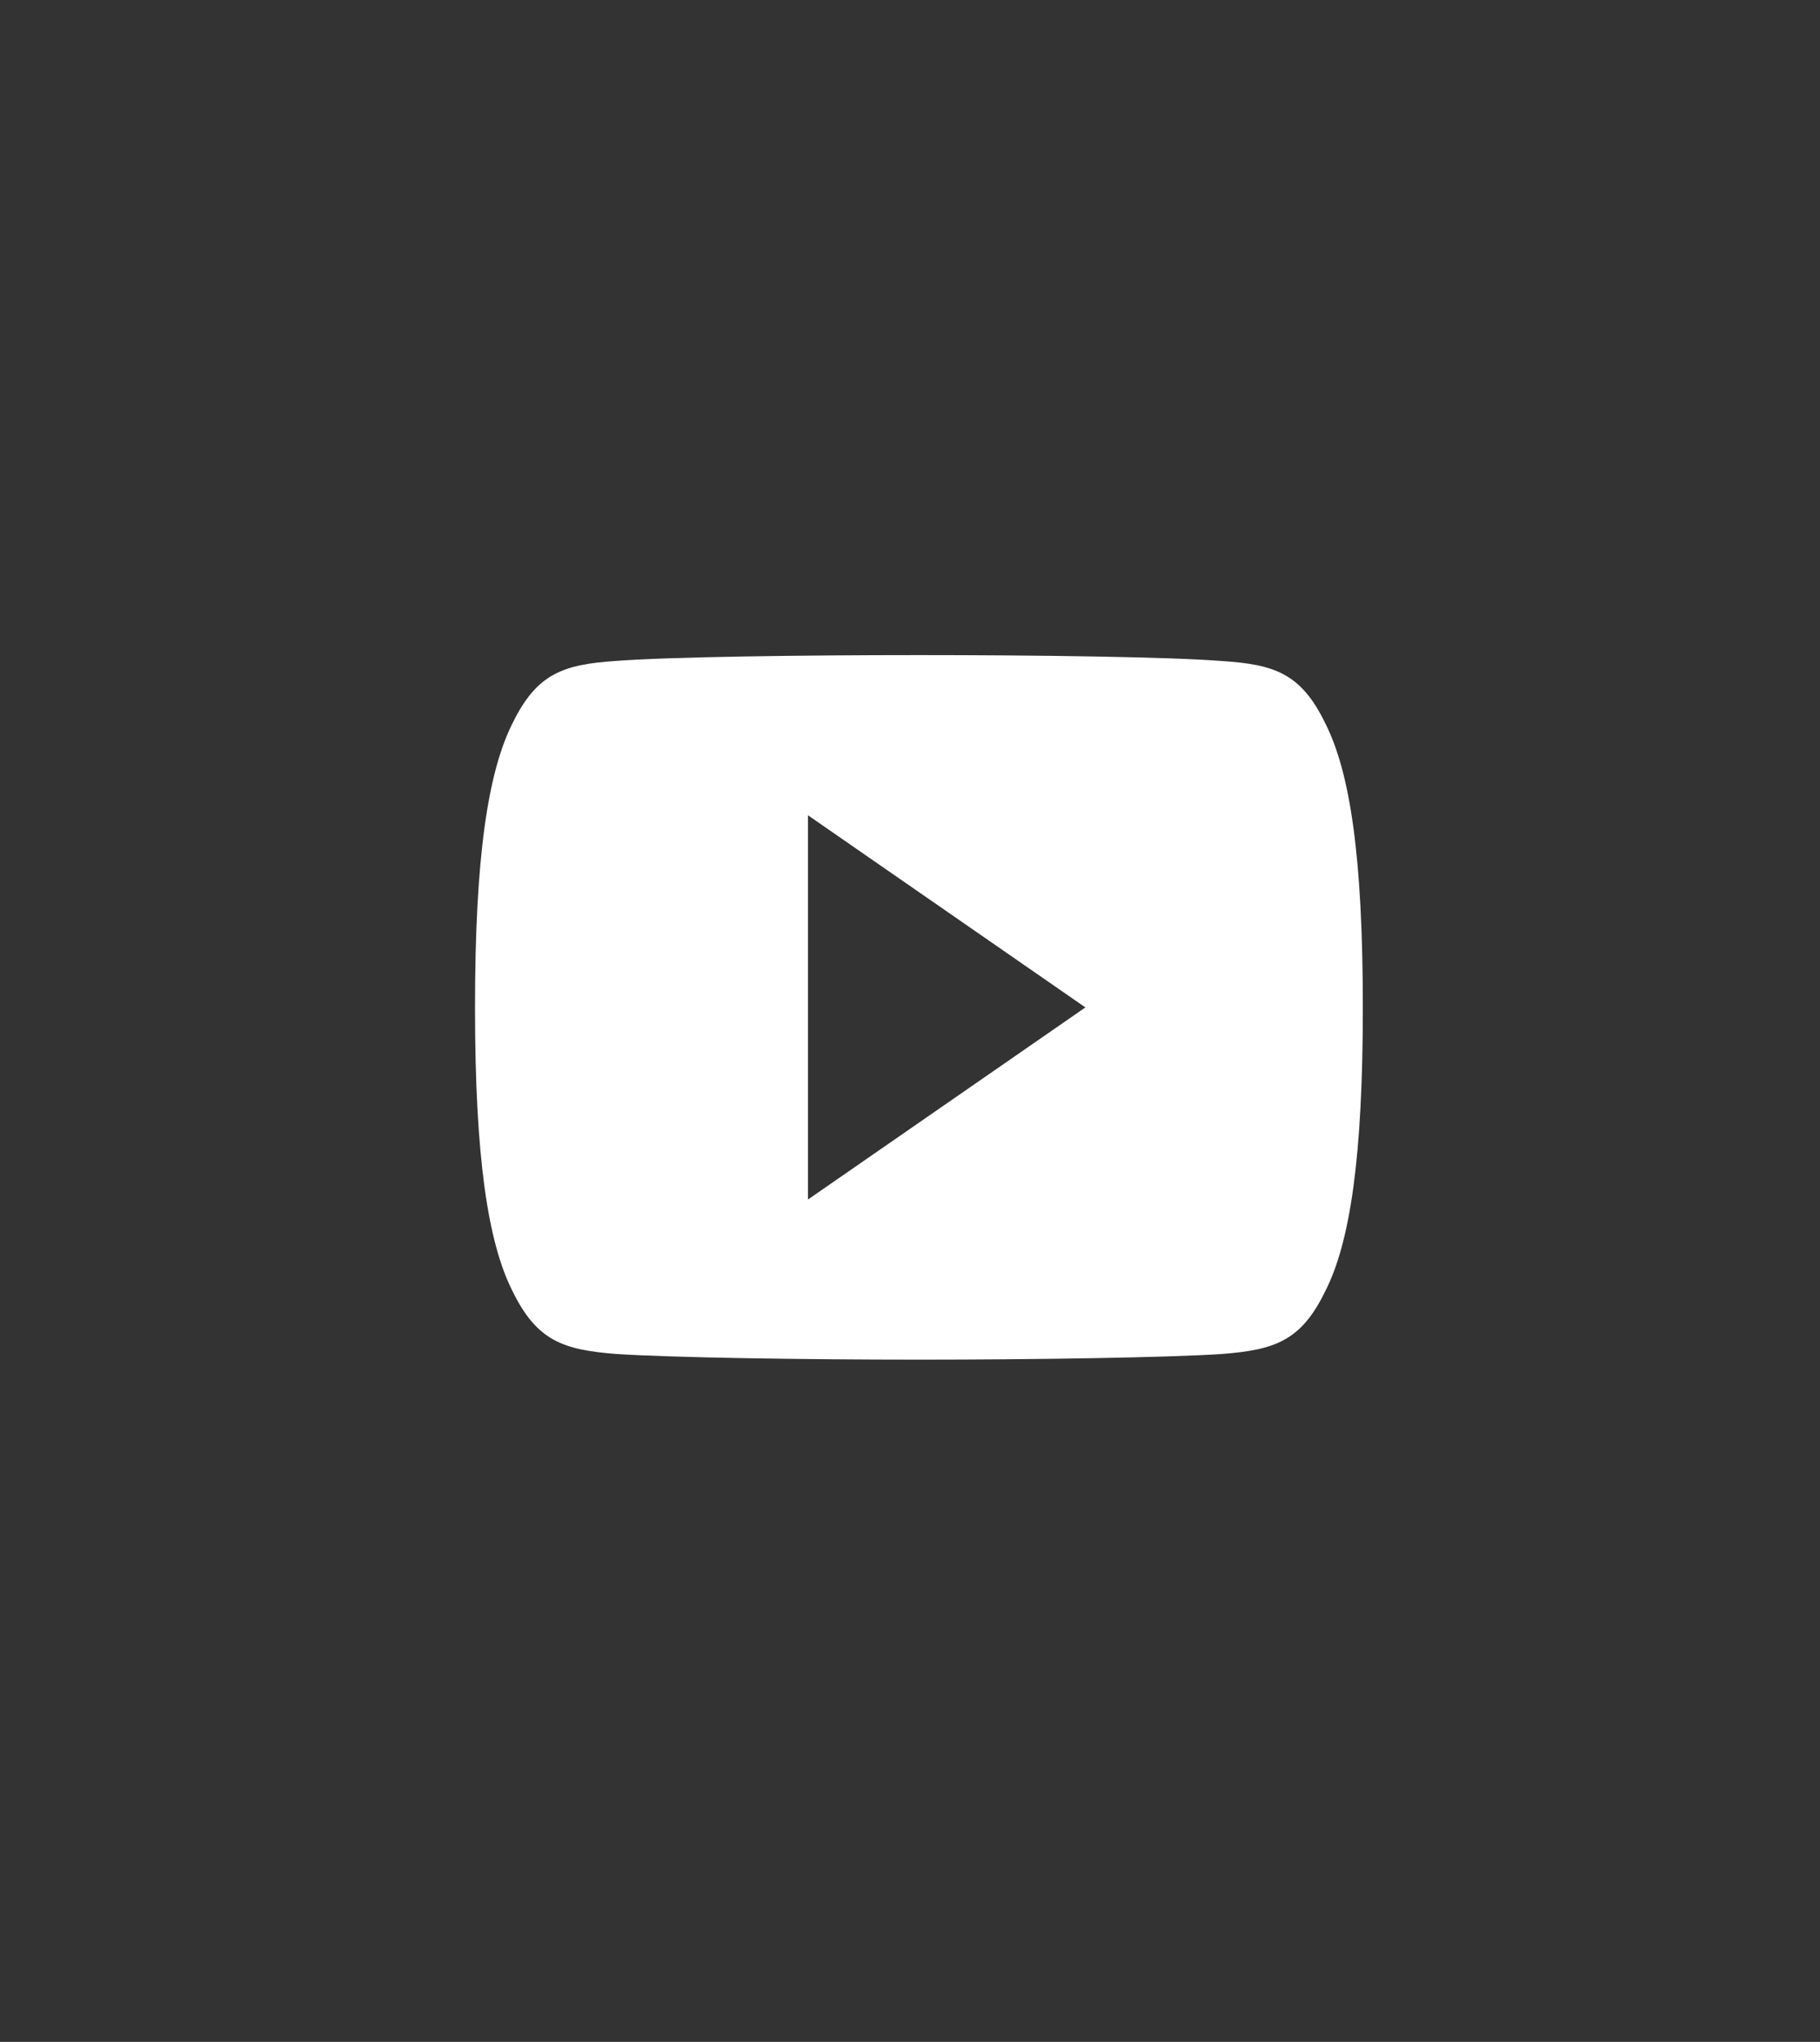 <svg width="41" height="46" viewBox="0 0 41 46" fill="none" xmlns="http://www.w3.org/2000/svg">
<rect x="0" y="0" width="41" height="46" fill="#333333" stroke="none"/>
<path d="M20.704 14.758C23.313 14.758 26.324 14.797 27.521 14.891C28.72 14.969 29.309 15.174 29.852 16.288C30.417 17.4 30.701 19.317 30.701 22.692V22.703C30.701 26.061 30.416 27.992 29.852 29.093C29.31 30.207 28.721 30.41 27.523 30.503C26.324 30.583 23.313 30.63 20.704 30.63C18.09 30.63 15.077 30.583 13.88 30.502C12.684 30.409 12.095 30.206 11.548 29.092C10.989 27.991 10.701 26.061 10.701 22.702V22.69C10.701 19.316 10.989 17.4 11.548 16.288C12.095 15.173 12.685 14.969 13.881 14.889C15.077 14.797 18.09 14.758 20.704 14.758ZM18.201 27.023L24.451 22.695L18.201 18.366V27.023Z" fill="white"/>
</svg>
